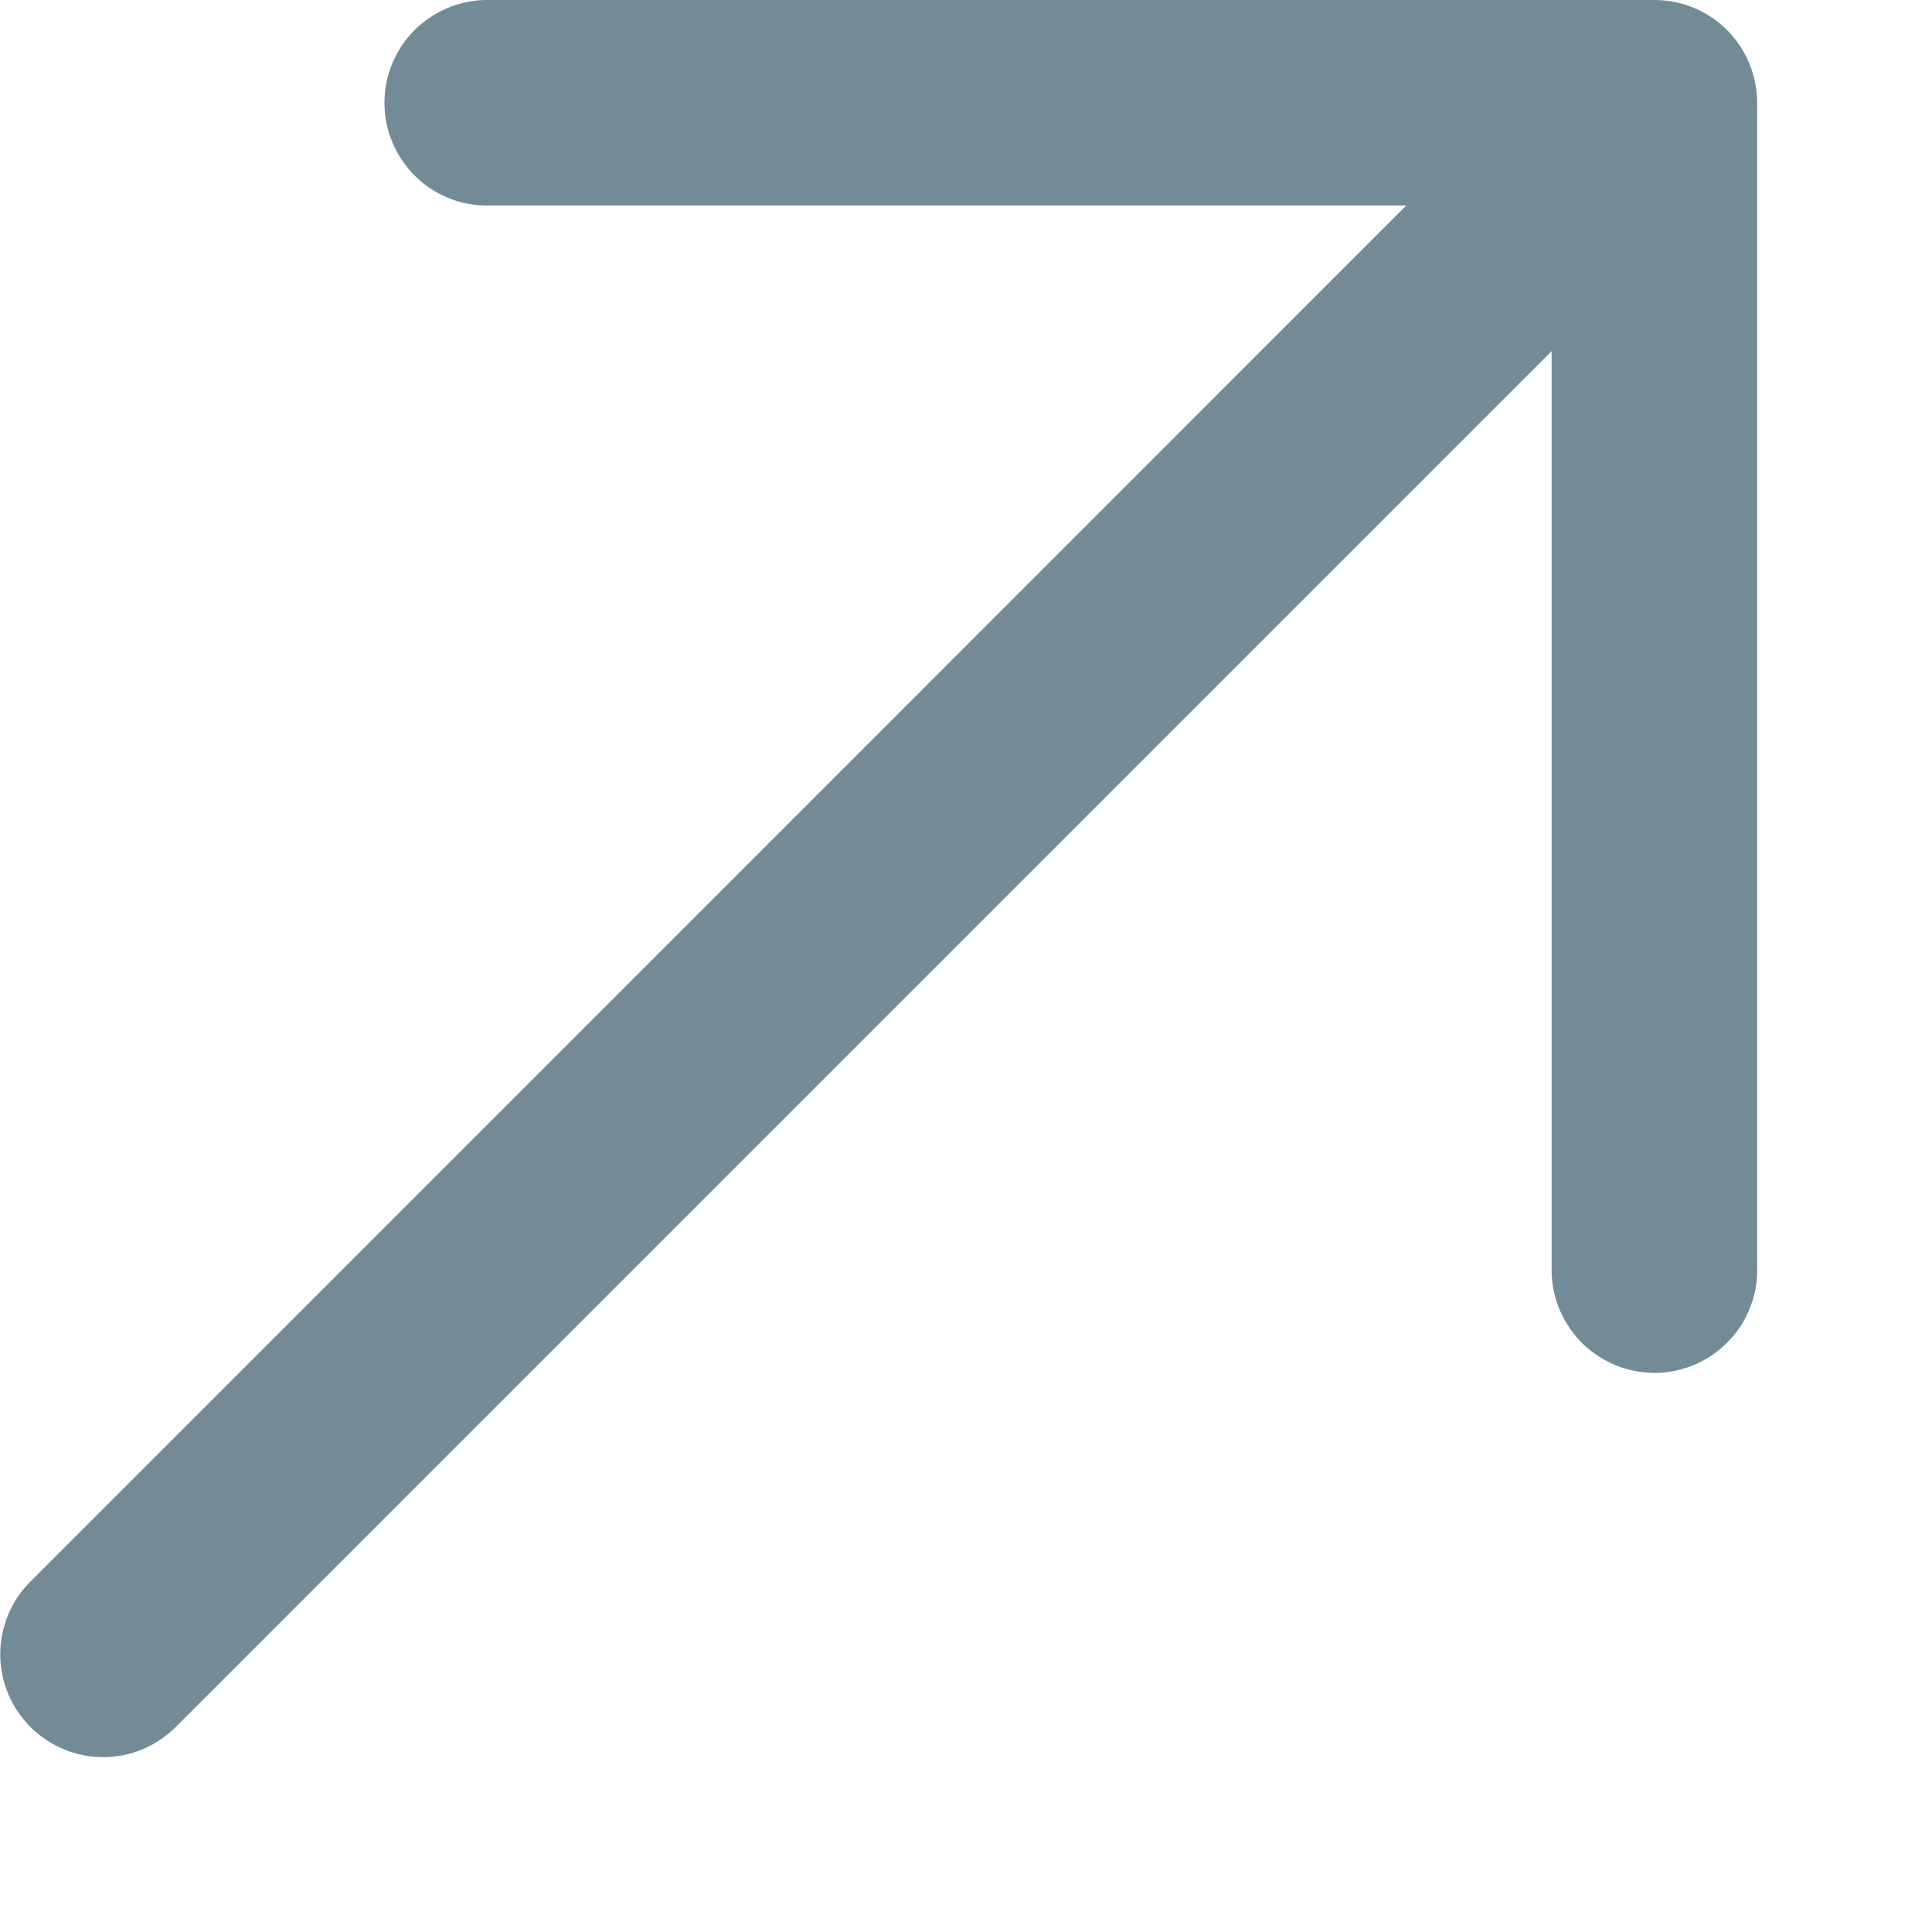 <svg width="8" height="8" viewBox="0 0 8 8" fill="none" xmlns="http://www.w3.org/2000/svg">
<path fill-rule="evenodd" clip-rule="evenodd" d="M7.276 0.426C7.276 0.313 7.231 0.205 7.152 0.125C7.072 0.045 6.964 0 6.851 0L2.033 0C1.976 -0.002 1.919 0.008 1.865 0.028C1.812 0.049 1.763 0.08 1.722 0.119C1.681 0.159 1.648 0.207 1.626 0.259C1.603 0.312 1.592 0.369 1.592 0.426C1.592 0.483 1.603 0.54 1.626 0.592C1.648 0.645 1.681 0.692 1.722 0.732C1.763 0.772 1.812 0.803 1.865 0.823C1.919 0.844 1.976 0.853 2.033 0.851H5.823L0.126 6.549C0.046 6.628 0.001 6.737 0.001 6.85C0.001 6.963 0.046 7.071 0.126 7.151C0.206 7.231 0.314 7.276 0.427 7.276C0.54 7.276 0.648 7.231 0.728 7.151L6.425 1.454L6.425 5.244C6.423 5.301 6.433 5.358 6.453 5.411C6.474 5.465 6.505 5.513 6.544 5.554C6.584 5.596 6.632 5.628 6.684 5.651C6.737 5.673 6.794 5.685 6.851 5.685C6.908 5.685 6.964 5.673 7.017 5.651C7.07 5.628 7.117 5.596 7.157 5.554C7.197 5.513 7.228 5.465 7.248 5.411C7.269 5.358 7.278 5.301 7.276 5.244L7.276 0.426Z" fill="#173E53" fill-opacity="0.6"/>
</svg>
